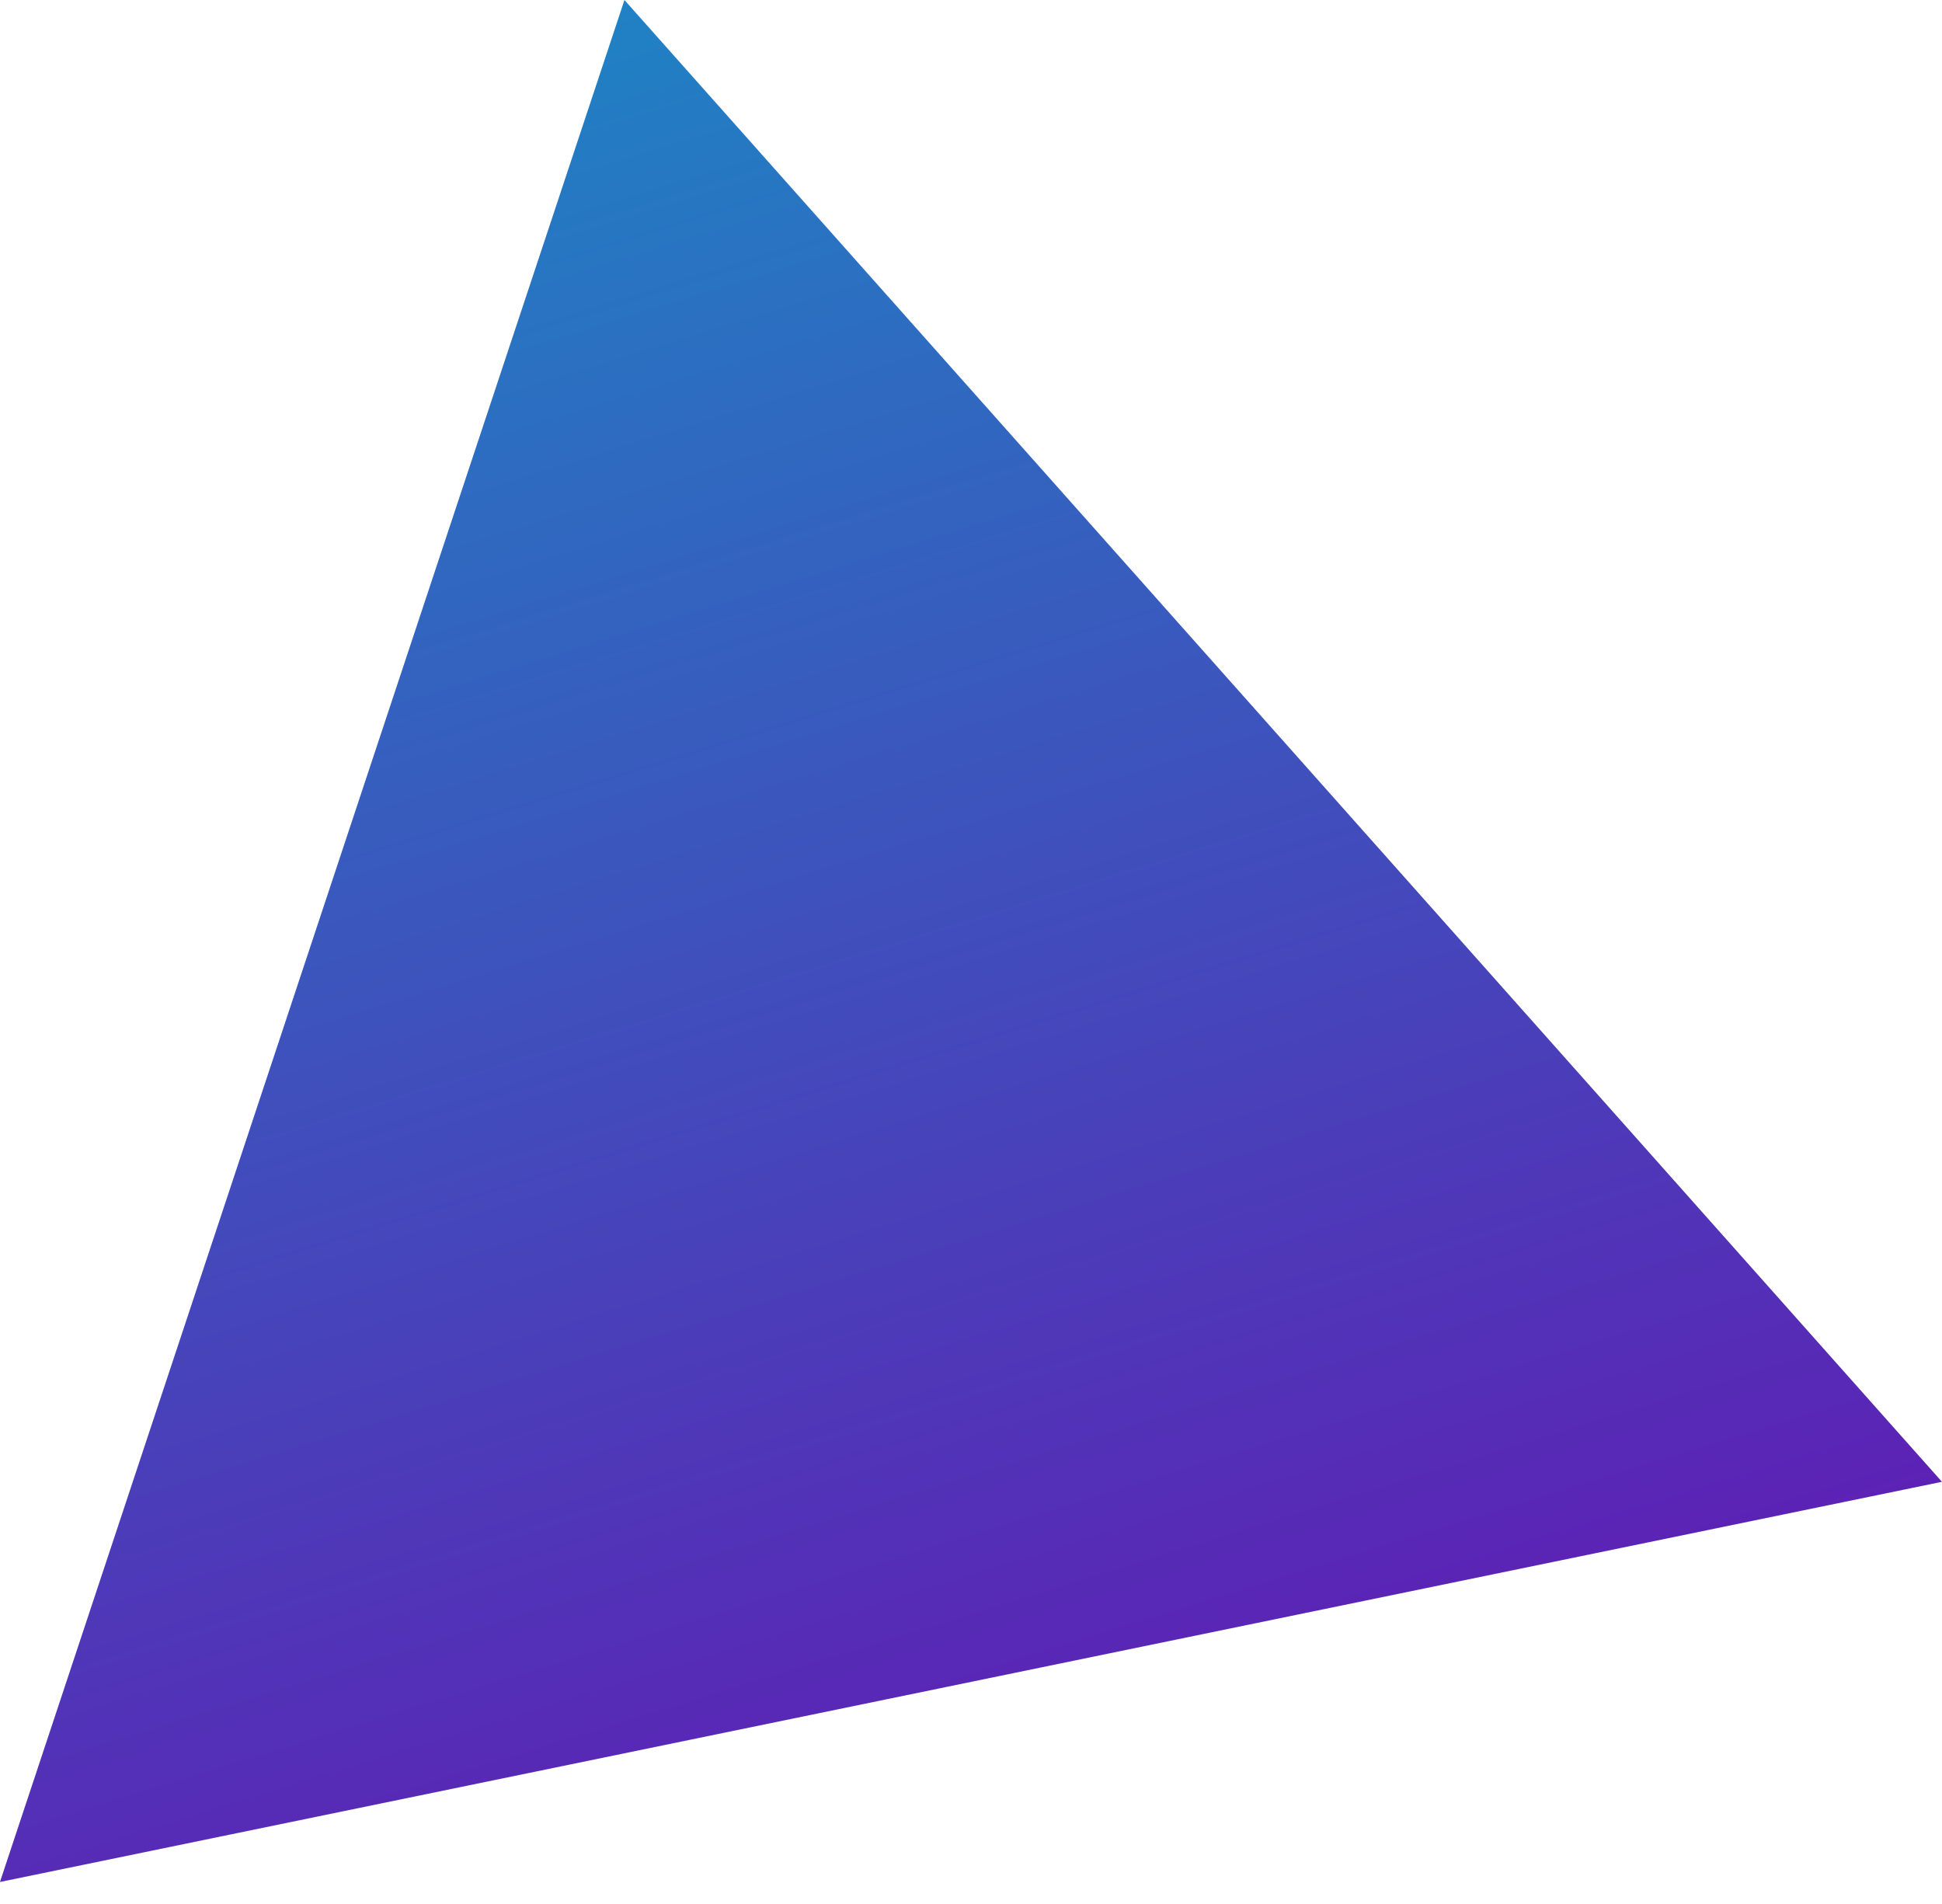<?xml version="1.0" encoding="UTF-8"?> <svg xmlns="http://www.w3.org/2000/svg" width="51" height="50" viewBox="0 0 51 50" fill="none"> <path d="M50.999 38.913L-0.001 49.422L16.399 0L50.999 38.913Z" fill="url(#paint0_linear_338_386)"></path> <defs> <linearGradient id="paint0_linear_338_386" x1="50.999" y1="38.914" x2="29.582" y2="-30.292" gradientUnits="userSpaceOnUse"> <stop stop-color="#5C22B5"></stop> <stop offset="1" stop-color="#00B4CC"></stop> </linearGradient> </defs> </svg> 